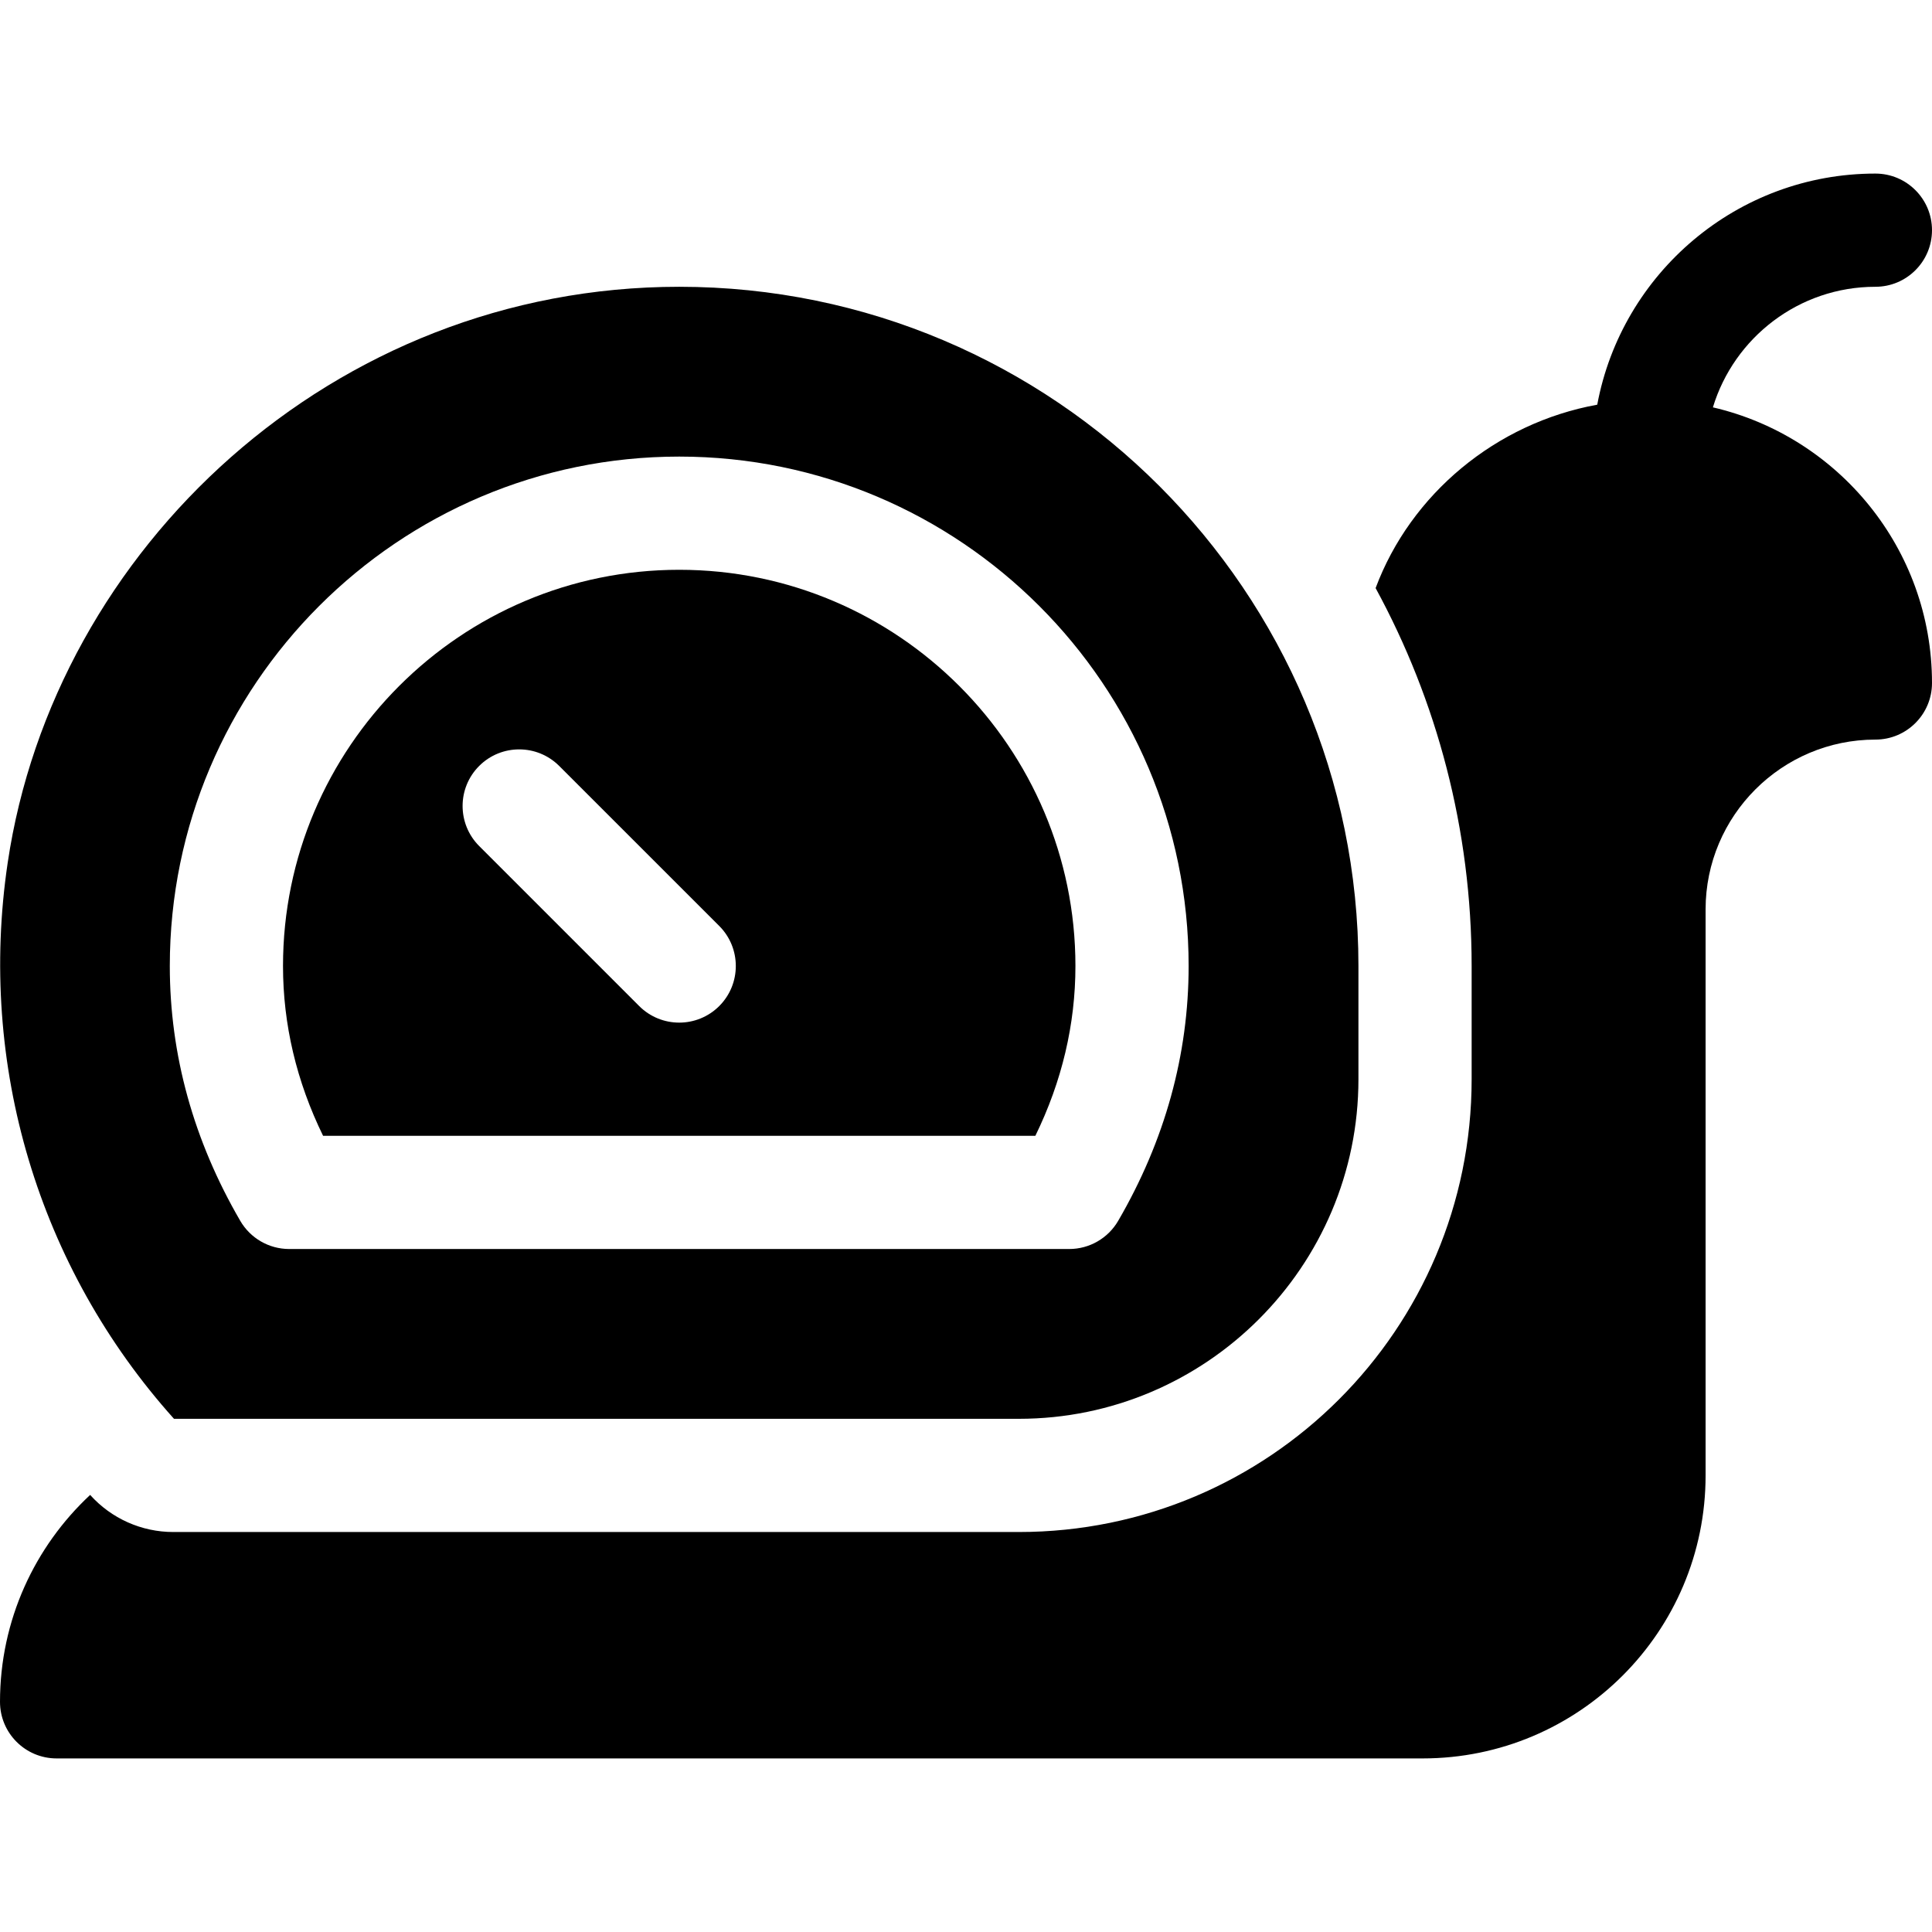 <svg id="Capa_1" enable-background="new 0 0 512 512" height="512" viewBox="0 0 512 512" width="512" xmlns="http://www.w3.org/2000/svg"><g><path d="m274.38 301c7.05-14.43 10.62-29.53 10.62-45 0-57.9-47.1-105-105-105s-105 47.1-105 105c0 15.47 3.57 30.57 10.62 45zm-147.4-98.01c5.86-5.86 15.36-5.86 21.22 0l42.41 42.4c5.85 5.86 5.85 15.36 0 21.22-5.86 5.86-15.36 5.86-21.22 0l-42.41-42.41c-5.85-5.861-5.85-15.361 0-21.21z"/><path d="m270 376c49.63 0 90-40.37 90-90v-30c0-99.25-80.75-180-180-180-91.76 0-165.61 69.45-177.96 152.63-7.96 53.56 8.11 107.28 44.07 147.37zm-90-255c74.44 0 135 60.56 135 135 0 23.53-6.29 46.25-18.68 67.55-2.69 4.61-7.62 7.45-12.96 7.45h-206.72c-5.34 0-10.27-2.84-12.96-7.45-12.39-21.3-18.68-44.03-18.68-67.55 0-74.44 60.56-135 135-135z"/><path d="m453.936 107.952c5.607-18.469 22.788-31.952 43.064-31.952 8.284 0 15-6.716 15-15s-6.716-15-15-15c-36.656 0-67.233 26.44-73.714 61.246-26.861 4.87-49.442 23.705-58.736 48.603 16.22 29.78 25.45 63.911 25.45 100.151v30c0 66.274-53.726 120-120 120h-224.083c-8.405 0-16.414-3.574-22.027-9.83-14.69 13.689-23.89 33.209-23.89 54.83 0 8.29 6.72 15 15 15h362c41.421 0 75-33.579 75-75v-150c0-24.81 20.19-45 45-45 8.28 0 15-6.71 15-15 0-35.527-24.84-65.347-58.064-73.048z"/></g></svg>